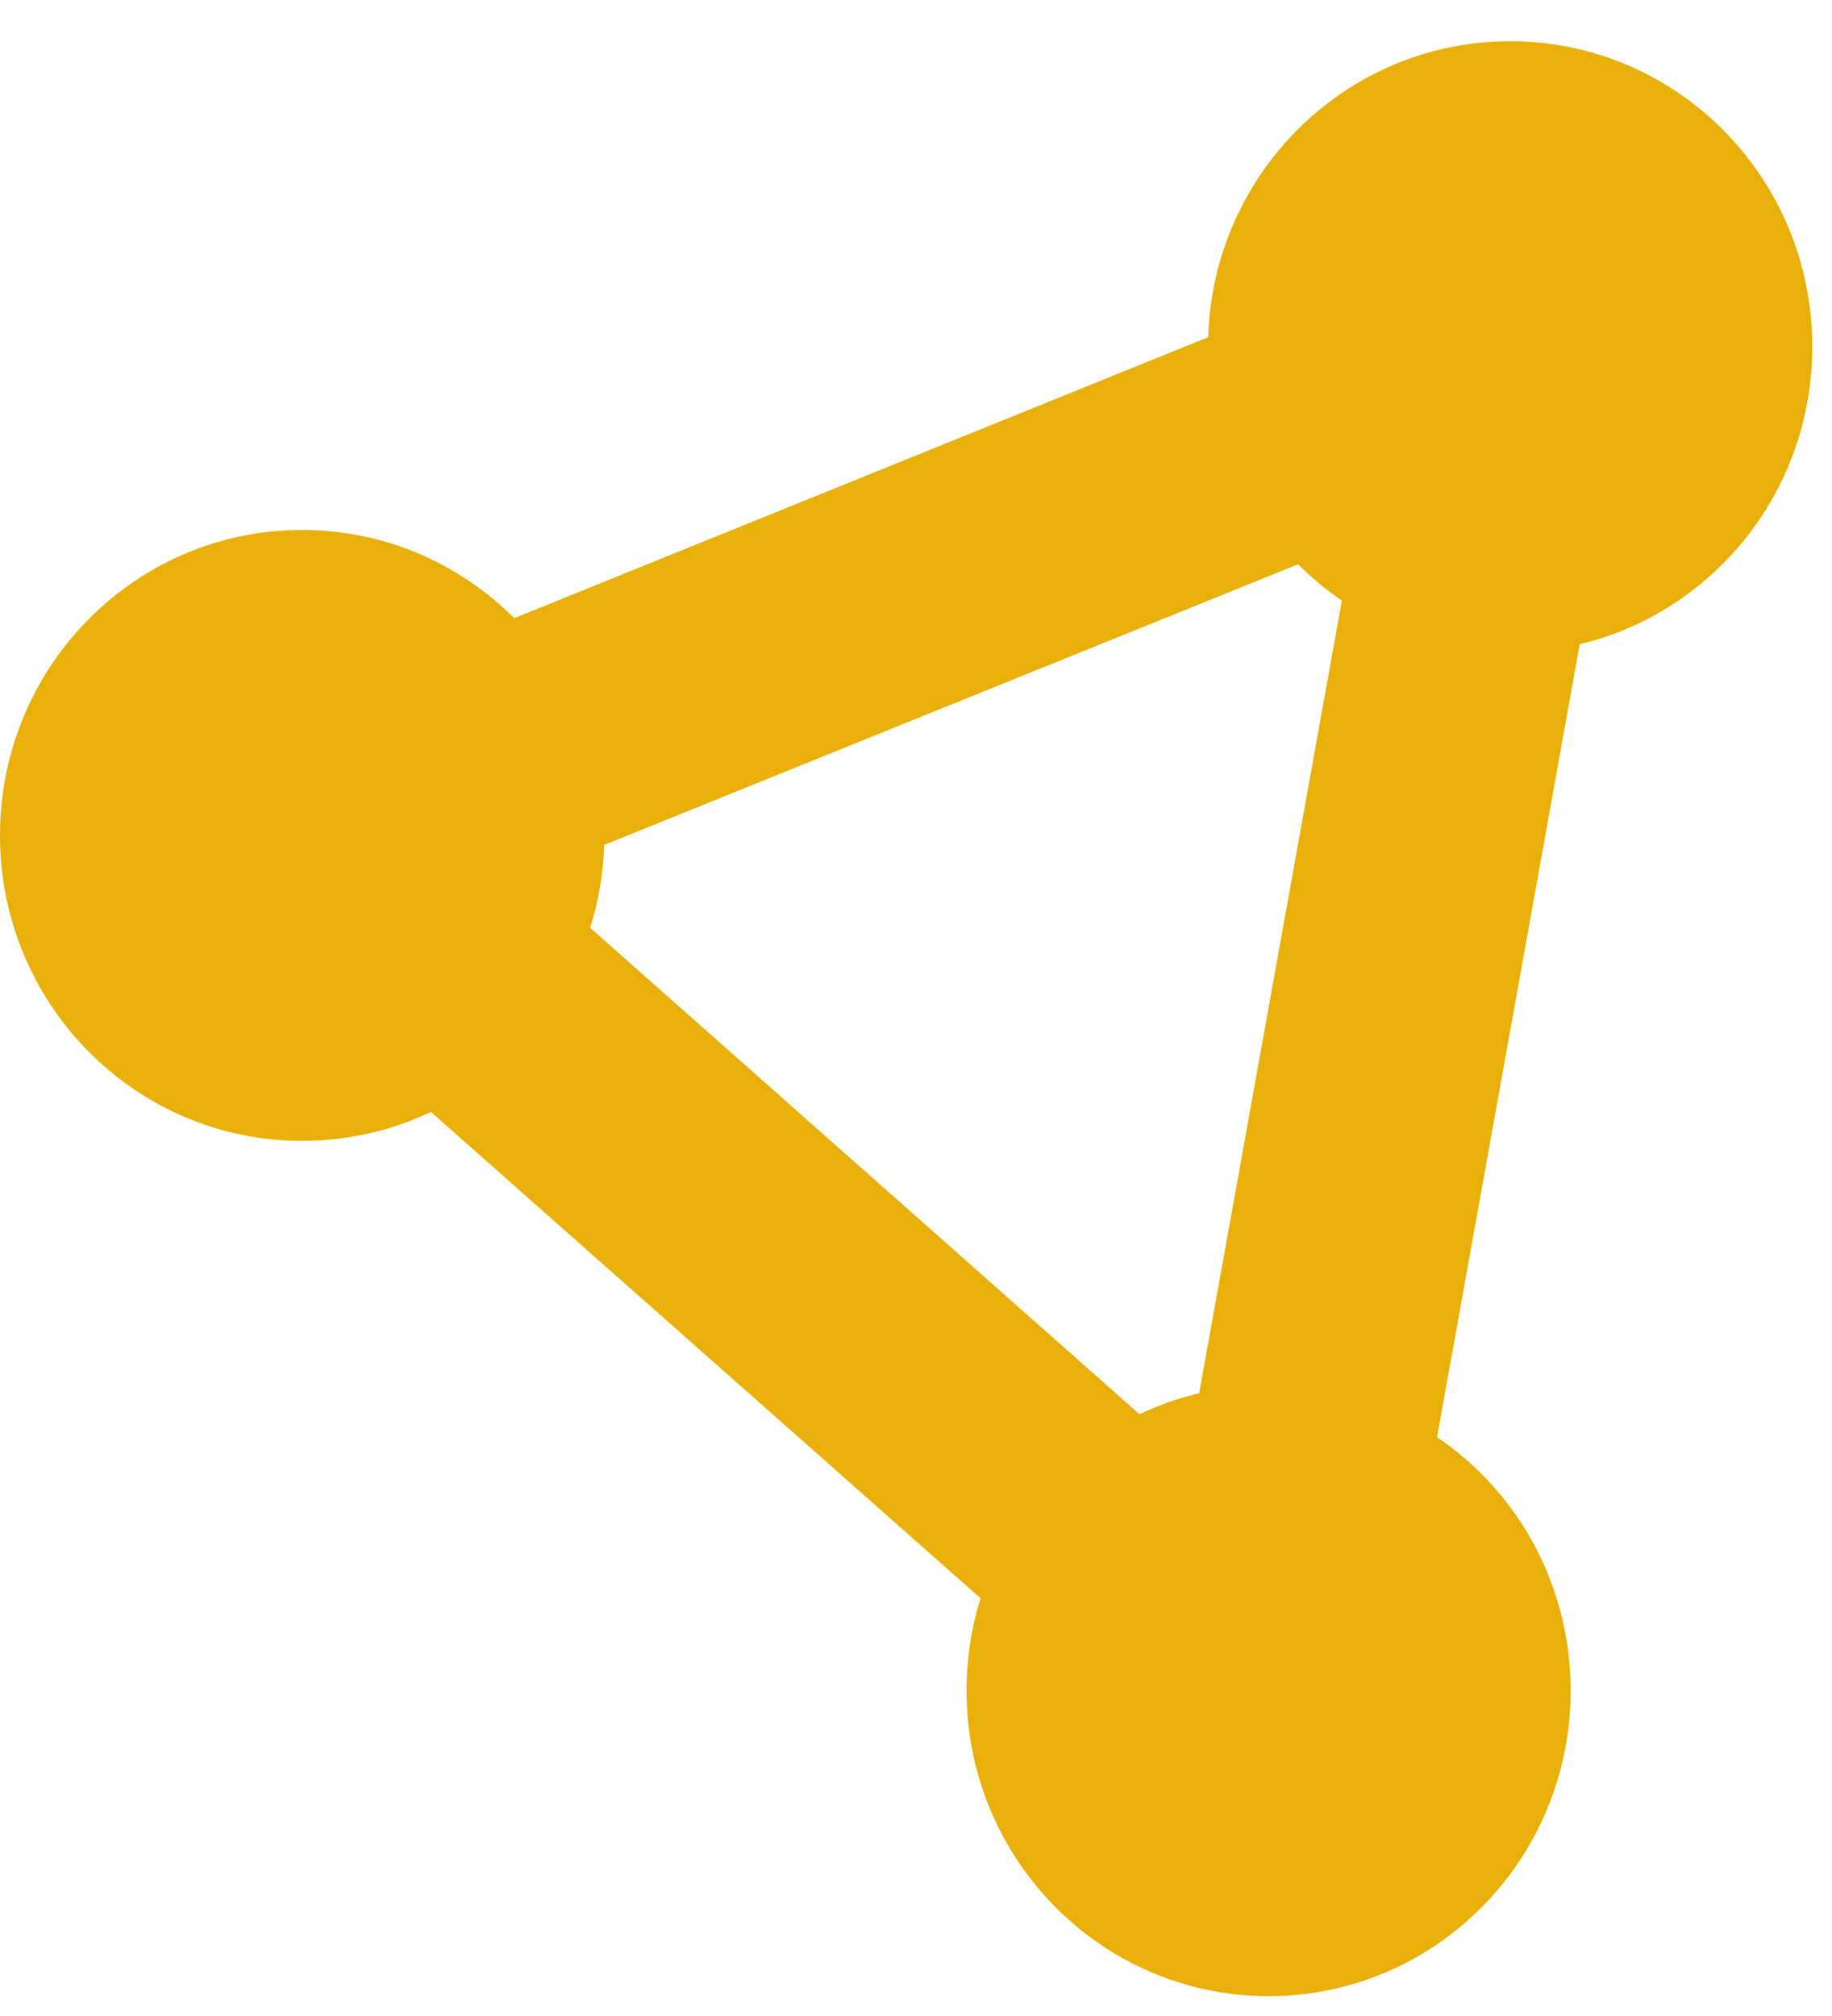 <svg width="30" height="33" viewBox="0 0 30 33" fill="none" xmlns="http://www.w3.org/2000/svg">
<path d="M25.869 10.544C28.051 10.025 29.677 8.044 29.677 5.675C29.677 2.912 27.464 0.675 24.731 0.675C22.048 0.675 19.865 2.831 19.785 5.519L8.421 10.119C7.524 9.225 6.3 8.675 4.946 8.675C2.213 8.675 0 10.912 0 13.675C0 16.437 2.213 18.675 4.946 18.675C5.701 18.675 6.418 18.506 7.055 18.2L16.057 26.162C15.908 26.637 15.828 27.15 15.828 27.675C15.828 30.437 18.041 32.675 20.774 32.675C23.507 32.675 25.72 30.437 25.72 27.675C25.72 25.944 24.855 24.419 23.532 23.525L25.869 10.544ZM9.664 15.187C9.8 14.756 9.88 14.3 9.892 13.831L21.256 9.237C21.479 9.456 21.714 9.656 21.974 9.831L19.637 22.806C19.297 22.887 18.969 23 18.66 23.15L9.664 15.187Z" fill="#E8B008"/>
</svg>
